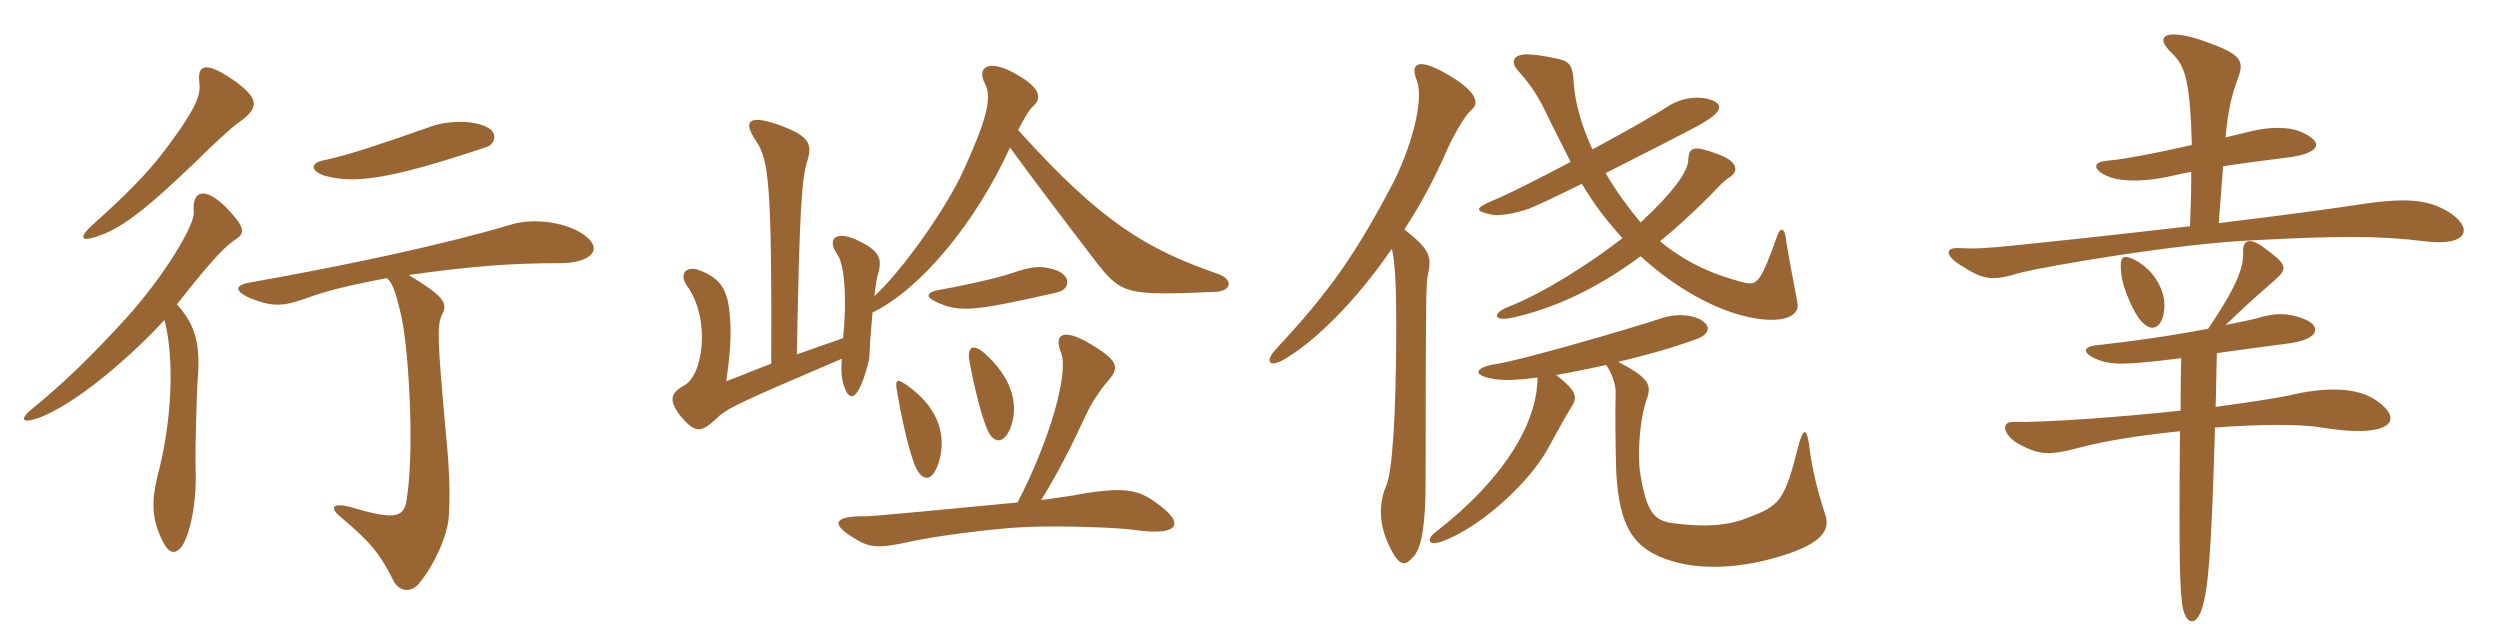 <svg xmlns="http://www.w3.org/2000/svg" xmlns:xlink="http://www.w3.org/1999/xlink" width="600" height="150"><path fill="#996633" padding="10" d="M117.30 30.75C113.55 28.50 106.65 29.10 103.20 30.45C91.65 34.50 83.70 37.20 78 38.40C74.40 39 74.40 40.95 77.85 42.15C84.45 43.95 91.95 43.65 116.85 35.25C118.65 34.65 119.55 32.10 117.30 30.75ZM57.30 29.40C62.40 25.80 61.95 23.70 56.85 19.80C49.50 14.55 47.25 15.30 47.85 19.95C48.30 23.25 46.20 27.15 40.05 35.40C35.40 41.70 29.85 47.10 22.50 53.70C18.30 57.45 19.50 58.35 25.05 56.10C31.20 53.55 37.80 47.55 46.95 38.85C50.55 35.25 55.35 30.75 57.30 29.40ZM56.55 57.45C58.95 55.95 58.80 54.45 54.15 49.65C48.90 44.55 46.05 45.90 46.50 51C46.80 53.85 39.45 66.30 30.15 76.50C22.35 85.05 15.45 91.80 8.10 97.80C4.80 100.35 4.95 101.70 8.70 100.50C18.15 97.35 32.55 84.45 39.45 76.80C41.40 83.70 41.85 97.65 38.25 112.50C36 120.75 36.45 125.10 39.45 130.65C40.65 132.75 42.30 133.35 43.95 130.65C45.90 127.20 47.25 119.70 46.95 112.80C46.80 107.40 47.25 93.90 47.40 91.65C48.15 83.25 47.25 78.30 42.45 73.05C52.20 60.60 54.60 58.80 56.55 57.45ZM140.40 56.55C136.35 53.40 128.25 52.20 122.85 53.85C106.65 58.65 84.45 63.45 60 67.80C56.25 68.40 56.25 69.90 60 71.55C64.65 73.35 67.20 73.80 72.75 71.85C78 69.90 82.65 68.70 92.85 66.75C94.05 67.80 94.80 69.45 96 74.55C97.95 81.30 99.60 107.10 97.65 119.55C97.05 124.05 95.40 125.10 84 121.65C79.80 120.60 78.90 121.80 81.90 124.20C89.10 130.20 91.35 133.20 94.50 139.50C96 142.20 98.85 142.20 100.65 139.95C104.10 135.75 107.25 129 107.70 124.20C108 118.80 108 113.85 106.95 103.35C105 81.60 104.85 78.15 106.05 75.60C107.70 72.60 106.20 70.95 98.10 66C112.95 63.90 122.85 63.15 134.55 63.15C141.45 63.15 145.05 60 140.40 56.55ZM225.75 109.20C226.80 103.35 224.70 97.50 217.80 92.55C215.25 90.75 214.80 91.05 215.25 93.75C216.30 99.90 217.80 106.80 219.30 111C221.10 116.10 224.25 116.25 225.75 109.20ZM242.70 102.15C244.50 96.75 242.70 90.45 236.25 84.75C233.70 82.50 232.05 83.10 232.65 86.55C233.85 93.15 235.50 99.75 237 103.20C238.50 106.65 241.20 106.65 242.70 102.15ZM253.65 70.20C257.10 69.45 257.10 65.85 252.90 64.65C249.30 63.60 247.35 64.05 242.40 65.70C238.95 66.90 228.15 69.15 226.05 69.45C222.15 70.05 221.85 71.25 225 72.60C230.25 75 233.85 74.70 253.65 70.20ZM244.20 120.60C230.25 121.95 209.55 123.90 208.05 123.90C199.80 123.75 199.50 125.85 204.75 129C208.50 131.40 210.45 131.70 217.50 130.20C222.90 128.85 238.65 126.75 246.75 126.45C255.90 126.15 268.20 126.60 272.40 127.20C283.05 128.70 285 125.70 276.75 120.15C272.40 117.15 268.50 116.85 256.35 119.10C255.45 119.25 253.05 119.55 249.90 120C253.65 113.85 256.65 108.15 260.70 99.45C261.75 97.05 264 93.60 266.10 91.20C268.65 88.20 268.65 86.55 260.85 82.05C254.85 78.75 252.90 80.40 254.70 84.75C256.50 89.55 252 105.60 244.20 120.60ZM242.40 35.40C246.90 41.55 252 48.45 263.40 63.30C269.25 70.65 270.60 70.95 291.60 70.05C295.65 69.90 296.10 67.05 292.20 65.70C275.40 59.85 264.45 53.55 244.35 31.20C245.55 28.95 246.90 26.40 247.80 25.65C250.20 23.55 249.90 21 243.15 17.40C237.30 14.25 234.30 16.05 236.40 20.10C238.20 23.40 236.70 28.95 231.15 41.10C227.25 49.65 217.05 64.35 209.85 71.10C210.15 68.55 210.45 66.45 210.75 65.70C211.80 62.10 210.90 60.30 206.85 58.20C200.85 54.90 198.30 57.15 200.85 60.90C202.80 63.45 203.25 72 202.35 81.15L191.25 85.05C191.85 50.70 192.45 42.90 193.65 39C195.15 34.35 194.25 32.55 186.15 29.70C179.70 27.60 178.20 29.10 181.50 33.90C184.50 38.40 185.25 44.10 185.10 87.30C182.10 88.35 179.10 89.70 174.30 91.50C175.35 84.15 175.50 80.10 175.20 76.20C174.75 69.45 172.95 66.75 167.70 64.80C164.70 63.75 162.90 65.70 164.85 68.55C170.55 76.35 168.90 90.15 164.10 92.55C161.10 94.20 160.20 96 163.50 100.05C166.95 104.10 168.30 103.80 171.90 100.50C174.30 98.10 176.70 96.90 202.05 86.10C201.75 89.25 202.05 91.35 202.65 92.85C203.70 96 205.35 96.30 207.30 90.75C208.05 88.50 208.65 86.40 208.65 85.50C208.80 82.20 209.10 78.30 209.40 75C220.95 69.45 234.30 53.25 242.40 35.40ZM431.40 72.75C430.80 69.60 429.15 60.90 428.70 57.90C428.40 54.60 427.35 54.45 426.60 56.40C422.55 67.95 421.65 68.55 418.50 67.80C410.85 65.85 404.40 62.85 398.40 57.90C402.30 54.75 406.20 51.15 410.25 47.10C412.80 44.55 413.55 43.50 415.05 42.60C417.60 40.95 416.85 38.55 412.05 36.90C406.35 34.80 405.30 35.25 405.15 38.70C405 41.10 401.85 45.90 393.75 53.40C390.90 49.95 388.05 46.20 385.35 41.55C395.70 36.30 406.95 30.60 408.60 29.55C413.85 26.55 413.40 24.75 410.25 23.85C407.25 22.95 403.35 23.55 400.35 25.50C397.65 27.30 390.30 31.50 382.20 35.85C379.50 30.15 378 24.45 377.70 19.95C377.55 16.05 376.80 14.85 374.40 14.25C372.45 13.80 369.75 13.20 366.90 13.05C363.30 12.90 362.40 14.70 364.20 16.80C366.60 19.50 368.70 22.20 370.80 26.55C371.70 28.50 374.85 34.65 376.95 38.85C369.60 42.75 362.25 46.50 357.90 48.30C354 49.95 354 50.70 357.75 51.45C359.25 51.90 363.15 51.45 366.90 50.10C368.10 49.65 373.35 47.25 379.65 44.10C382.35 48.75 385.80 53.25 389.40 57.15C381.90 63 370.50 70.35 361.95 73.65C357.90 75.30 358.50 77.25 363.15 76.20C372.60 74.10 382.80 69.60 393.75 61.50C402.30 69.30 411.90 74.55 420.15 76.20C427.50 77.70 432 76.05 431.40 72.75ZM352.95 26.55C354.90 25.05 355.05 22.50 348.15 18.30C340.50 13.65 338.25 15 340.05 19.35C341.85 23.85 338.70 36 333.45 45.60C324.90 61.65 318.75 70.35 306.30 83.70C303.60 86.55 304.35 88.35 307.95 86.40C315.30 82.20 325.20 72.60 334.05 59.70C334.80 63.15 335.10 67.95 335.10 77.70C335.10 100.80 334.05 113.55 332.70 116.55C330.45 121.80 331.20 127.50 334.50 133.05C336.15 135.75 337.35 135.90 339.45 133.35C341.10 131.25 342.15 126.45 342.15 115.20C342.15 72 342.30 68.10 342.60 66.45C343.65 61.65 343.50 60.15 337.05 55.05C340.80 49.35 344.10 43.20 346.95 36.75C348.45 33.15 351.45 27.90 352.95 26.55ZM438 123.30C436.50 118.80 434.85 112.65 434.25 107.25C433.65 102.45 432.75 102.60 431.55 107.25C428.25 120.30 427.20 121.35 419.25 124.35C414.60 126.15 409.35 126.60 401.40 125.55C397.05 124.95 395.10 123 393.60 113.25C393.15 110.55 393.15 101.70 395.25 95.70C396.45 92.40 395.70 90.60 388.35 86.85C394.65 85.35 401.25 83.55 406.95 81.45C410.85 80.10 410.55 77.85 407.70 76.50C405.45 75.45 402 75.30 398.85 76.35C390.75 79.05 364.65 86.55 359.40 87.30C353.40 88.20 353.25 90.30 359.25 91.05C361.35 91.35 364.65 91.20 369 90.60C369 101.70 360.60 115.35 344.40 127.80C342.15 129.60 342.90 131.10 346.20 129.90C354.90 126.75 366.60 116.40 371.40 107.85C374.10 102.90 375.90 99.60 377.25 97.50C378.60 95.25 378.45 93.90 373.50 90C377.10 89.40 381.15 88.50 385.50 87.60C387.15 90 387.90 93 387.75 94.65C387.60 98.40 387.75 109.50 387.90 113.40C388.65 126 391.65 131.85 401.40 134.70C407.85 136.65 417.60 136.80 429.15 132.90C438 129.90 439.20 126.75 438 123.30ZM587.40 50.70C582.45 47.85 577.35 47.25 564.45 49.35C559.20 50.10 552.15 51.15 532.50 53.55L533.55 39.90C538.35 39.15 543.30 38.55 549 37.80C556.50 36.90 558.45 34.20 551.85 31.50C549.30 30.45 544.80 30.45 540.90 31.35C538.50 31.95 536.25 32.40 534.15 33C534.75 25.35 536.10 21.60 537 19.05C538.80 14.55 537.90 13.05 529.50 10.05C520.50 6.75 516.45 8.25 521.25 12.75C524.55 15.90 525.60 19.65 526.05 34.80C516.15 37.05 509.40 38.25 505.95 38.55C502.05 38.85 502.35 40.65 505.50 42.15C508.35 43.50 513.45 43.80 520.20 42.45C522.15 42 524.10 41.55 525.90 41.25C525.90 46.50 525.75 50.85 525.60 54.30C515.25 55.50 501.90 57 484.50 58.80C475.80 59.70 473.85 59.70 470.40 59.55C466.50 59.25 466.95 61.50 470.70 63.75C475.95 67.05 477.75 67.65 485.10 65.40C492.60 63.60 521.85 58.65 539.25 57.75C561 56.55 571.20 56.55 581.85 57.90C592.50 59.25 593.85 54.60 587.40 50.70ZM519.45 73.95C519.75 70.35 517.50 65.10 512.40 62.40C509.40 60.90 508.65 61.50 509.10 65.70C509.40 69 512.10 75.15 513.90 77.10C516.75 80.25 519.15 78.30 519.45 73.95ZM570.15 96C565.50 92.85 557.85 92.85 549.15 94.95C546.15 95.55 539.70 96.60 531.75 97.65C531.90 93.60 531.90 89.25 532.05 84.75C538.80 83.85 542.70 83.25 549.75 82.35C556.65 81.30 557.10 78.30 553.20 76.65C550.65 75.60 547.50 74.85 543.45 75.90C540.30 76.80 537.15 77.40 534.15 78C538.50 73.80 541.50 71.10 546.15 67.05C549.15 64.35 548.85 63.45 543.30 59.40C540.15 57 538.20 57.45 538.35 60.45C538.50 64.20 536.85 68.70 529.95 78.90C520.50 80.70 511.65 81.90 503.70 82.80C499.80 83.10 499.65 84.60 502.95 86.10C506.70 87.75 510.45 87.60 523.50 85.95C523.35 90.45 523.35 94.50 523.35 98.55C507.90 100.20 490.65 101.40 483.45 101.25C479.70 101.10 481.05 104.70 484.65 106.65C489.30 109.05 491.40 109.50 499.20 107.40C505.35 105.75 514.20 104.40 523.20 103.50C522.90 135 523.20 141.90 523.80 145.50C524.70 150.30 527.25 150.30 528.60 145.65C529.80 141.60 530.70 134.85 531.60 102.60C542.10 101.85 551.70 101.70 557.10 102.60C573.30 105.30 577.65 101.10 570.15 96Z"/></svg>